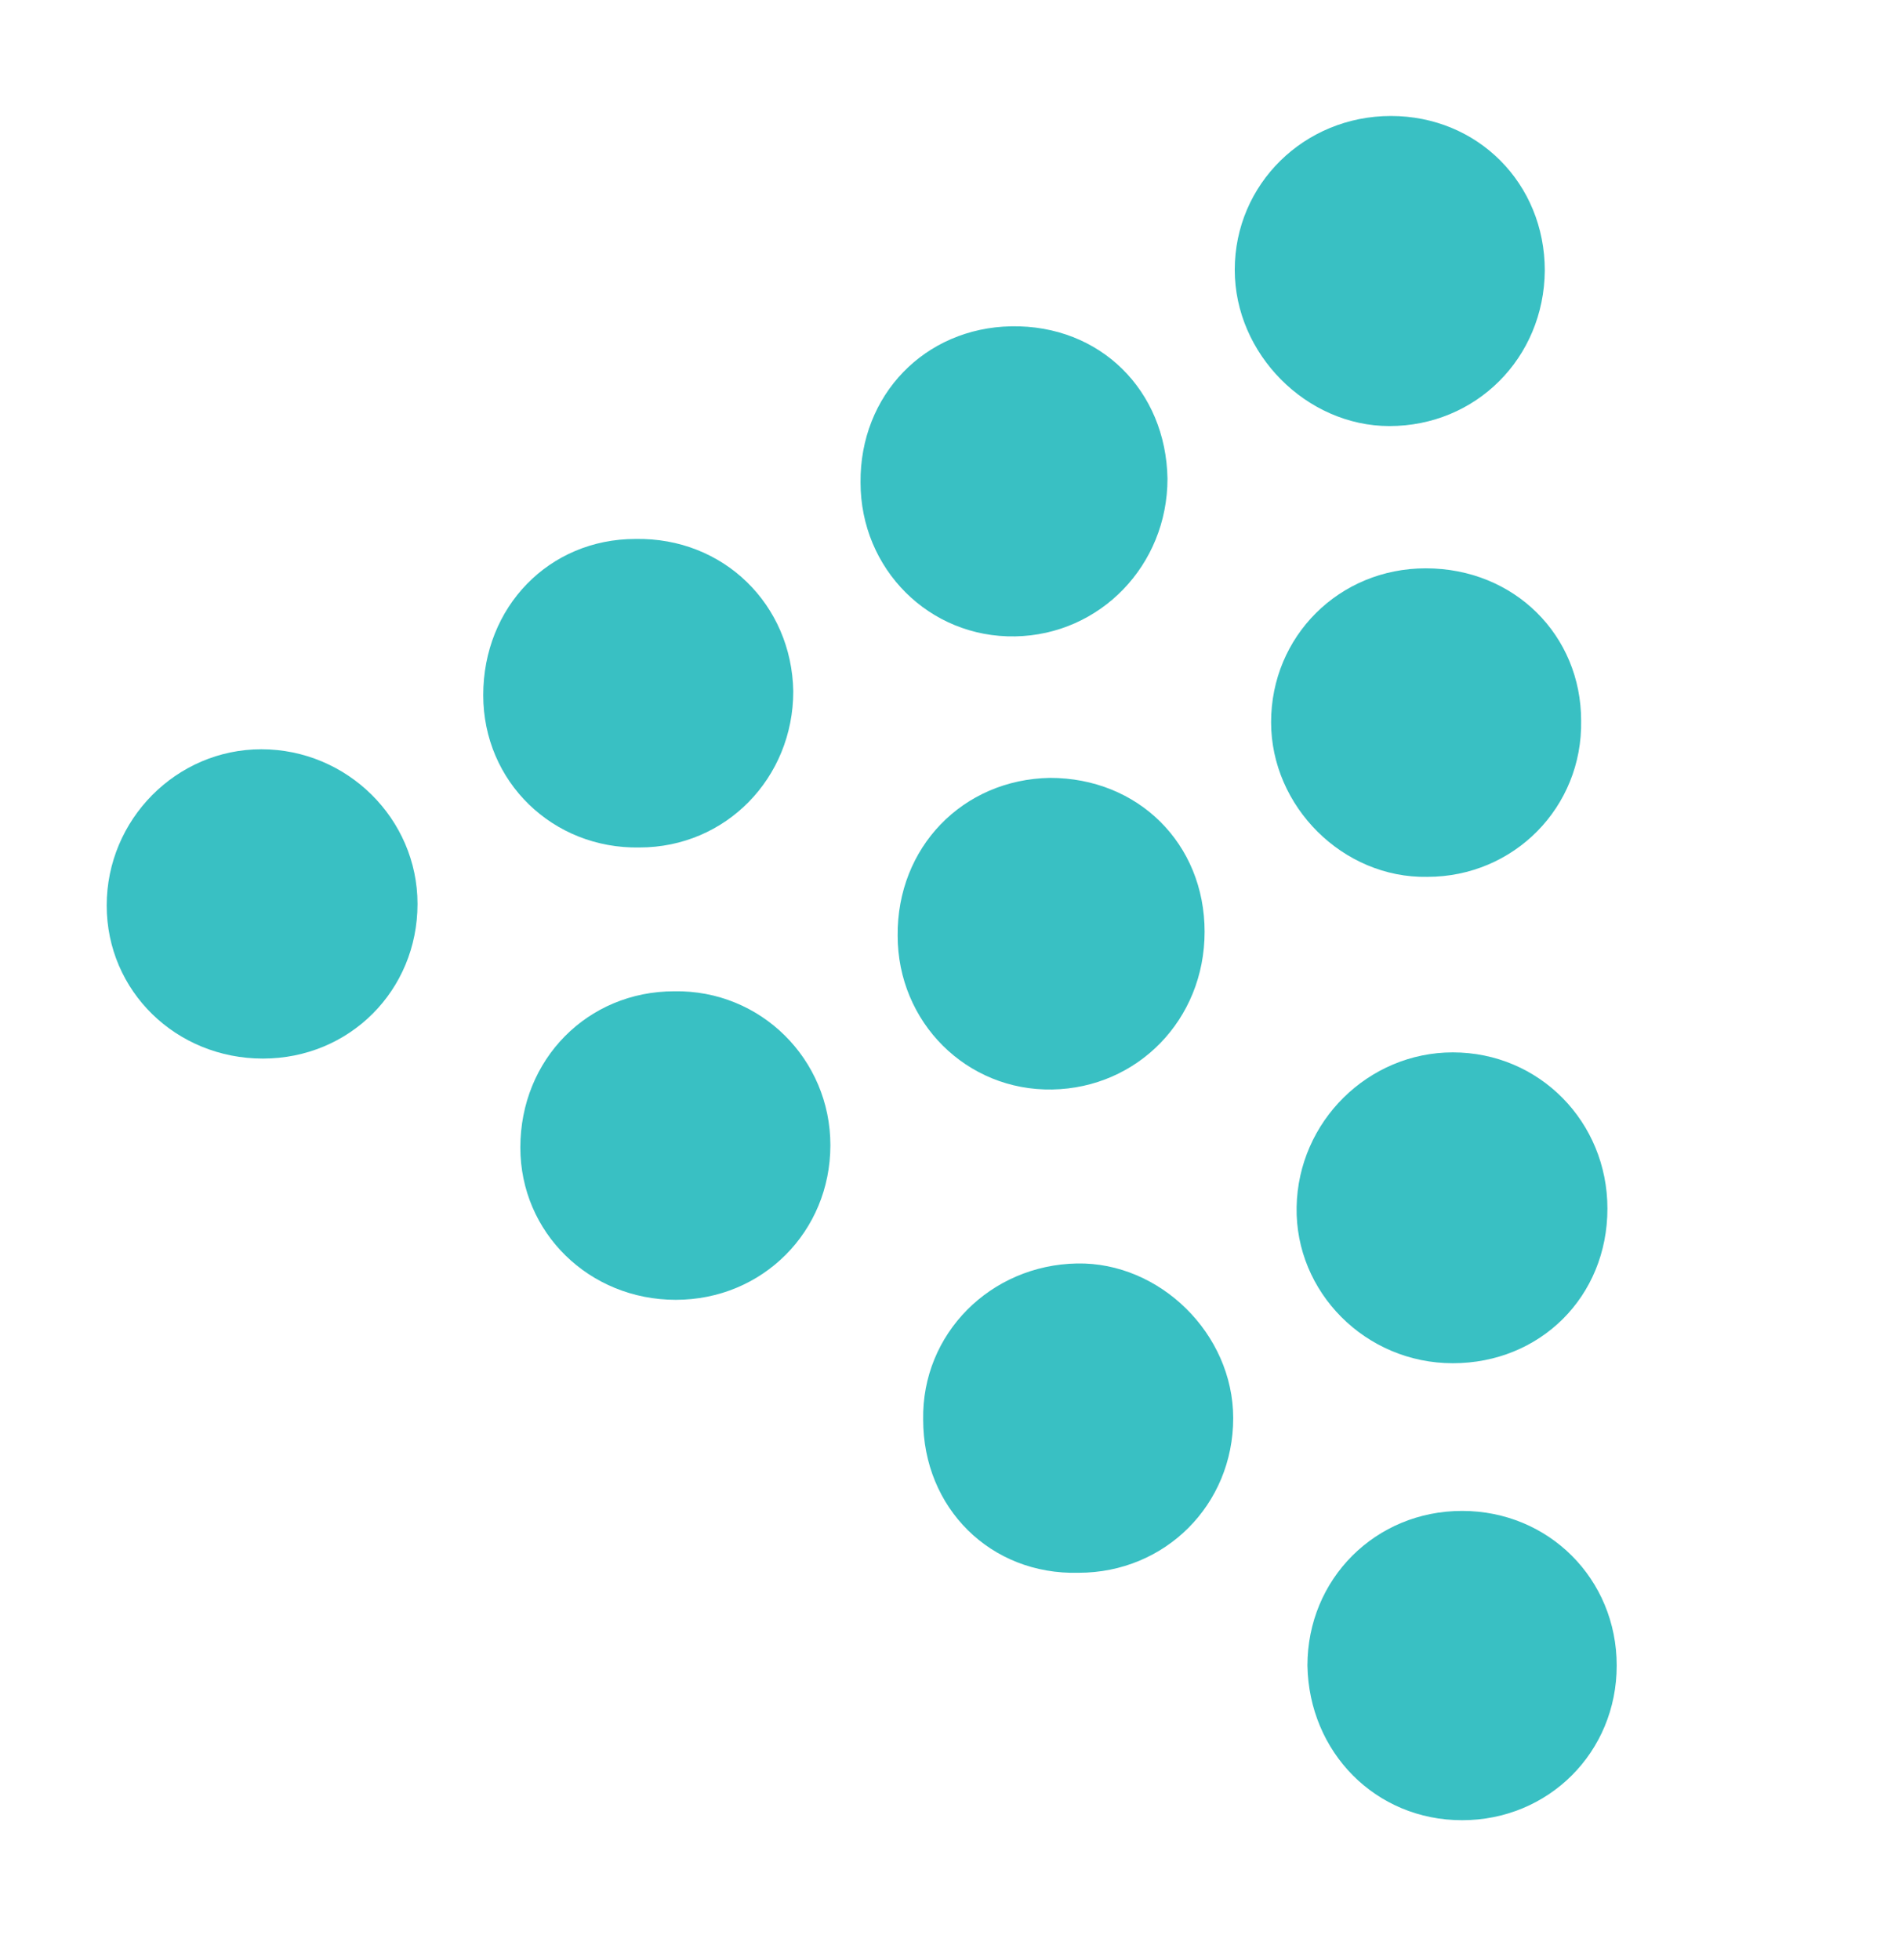 <?xml version="1.0" encoding="utf-8"?>
<!-- Generator: Adobe Illustrator 25.2.0, SVG Export Plug-In . SVG Version: 6.00 Build 0)  -->
<svg version="1.1" id="Layer_1" xmlns="http://www.w3.org/2000/svg" xmlns:xlink="http://www.w3.org/1999/xlink" x="0px" y="0px"
	 viewBox="0 0 246 253.5" style="enable-background:new 0 0 246 253.5;" xml:space="preserve">
<style type="text/css">
	.st0{fill:#39C0C3;}
</style>
<path class="st0" d="M82.2,69.7c11.4-0.2,20.2,8.5,20.4,19.7c0,11.2-8.7,20.2-19.9,20.2c-11.2,0.2-20.2-8.5-20.2-19.7
	C62.5,78.5,71,69.7,82.2,69.7z"/>
<path class="st0" d="M67.3,148.4c0-11.4,8.7-20.2,19.9-20.2c11.2-0.2,20.2,8.8,20.2,19.9c0,11.2-8.8,20-20,20S67.3,159.4,67.3,148.4
	z"/>
<path class="st0" d="M169.1,215.4c0-11.2,8.8-20,20-20c11.2,0,20,8.8,20,20s-8.8,20-20,20C177.9,235.4,169.3,226.6,169.1,215.4z"/>
<path class="st0" d="M179.7,55.1c-10.7,0-20-9.3-20-20.2c0-11.1,9-19.9,20.2-19.9c11.2,0,19.9,8.7,19.9,20
	C199.7,46.3,190.9,55.1,179.7,55.1z"/>
<path class="st0" d="M119.4,183.6c-0.2-11.1,8.7-20,19.9-20.2c10.7-0.2,20.2,9.1,20.2,20c0,11.2-8.8,20-20,20
	C128.1,203.7,119.4,195,119.4,183.6z"/>
<path class="st0" d="M167.7,156.1c0.2-11.1,9.3-20,20.2-20c11.2,0,20,9,20,20.2c0,11.4-8.7,20-20,20
	C176.6,176.3,167.5,167.1,167.7,156.1z"/>
<path class="st0" d="M13.8,117.1c0-11.1,9-20.2,20-20.2c11.1,0,20.2,9,20.2,20c0,11.2-8.8,20-20,20S13.8,128.2,13.8,117.1z"/>
<path class="st0" d="M204.5,93.2c0.2,11.2-8.7,20.2-19.9,20.2c-10.9,0.2-20.2-9.1-20.2-20c0-11.1,8.8-19.9,20-19.9
	C195.9,73.5,204.5,82.2,204.5,93.2z"/>
<path class="st0" d="M130.8,42.2c11.5-0.2,20,8.3,20.2,19.7c0,11.2-8.7,20.2-19.7,20.4c-11.1,0.2-20-8.7-20-19.9
	C111.2,51.1,119.6,42.4,130.8,42.2z"/>
<path class="st0" d="M135.8,100.6c11.4,0,20,8.5,20,19.9c0,11.4-8.7,20.2-19.7,20.4c-11.1,0.2-20-8.7-20-19.9
	C116,109.6,124.5,100.8,135.8,100.6z"/>
</svg>
